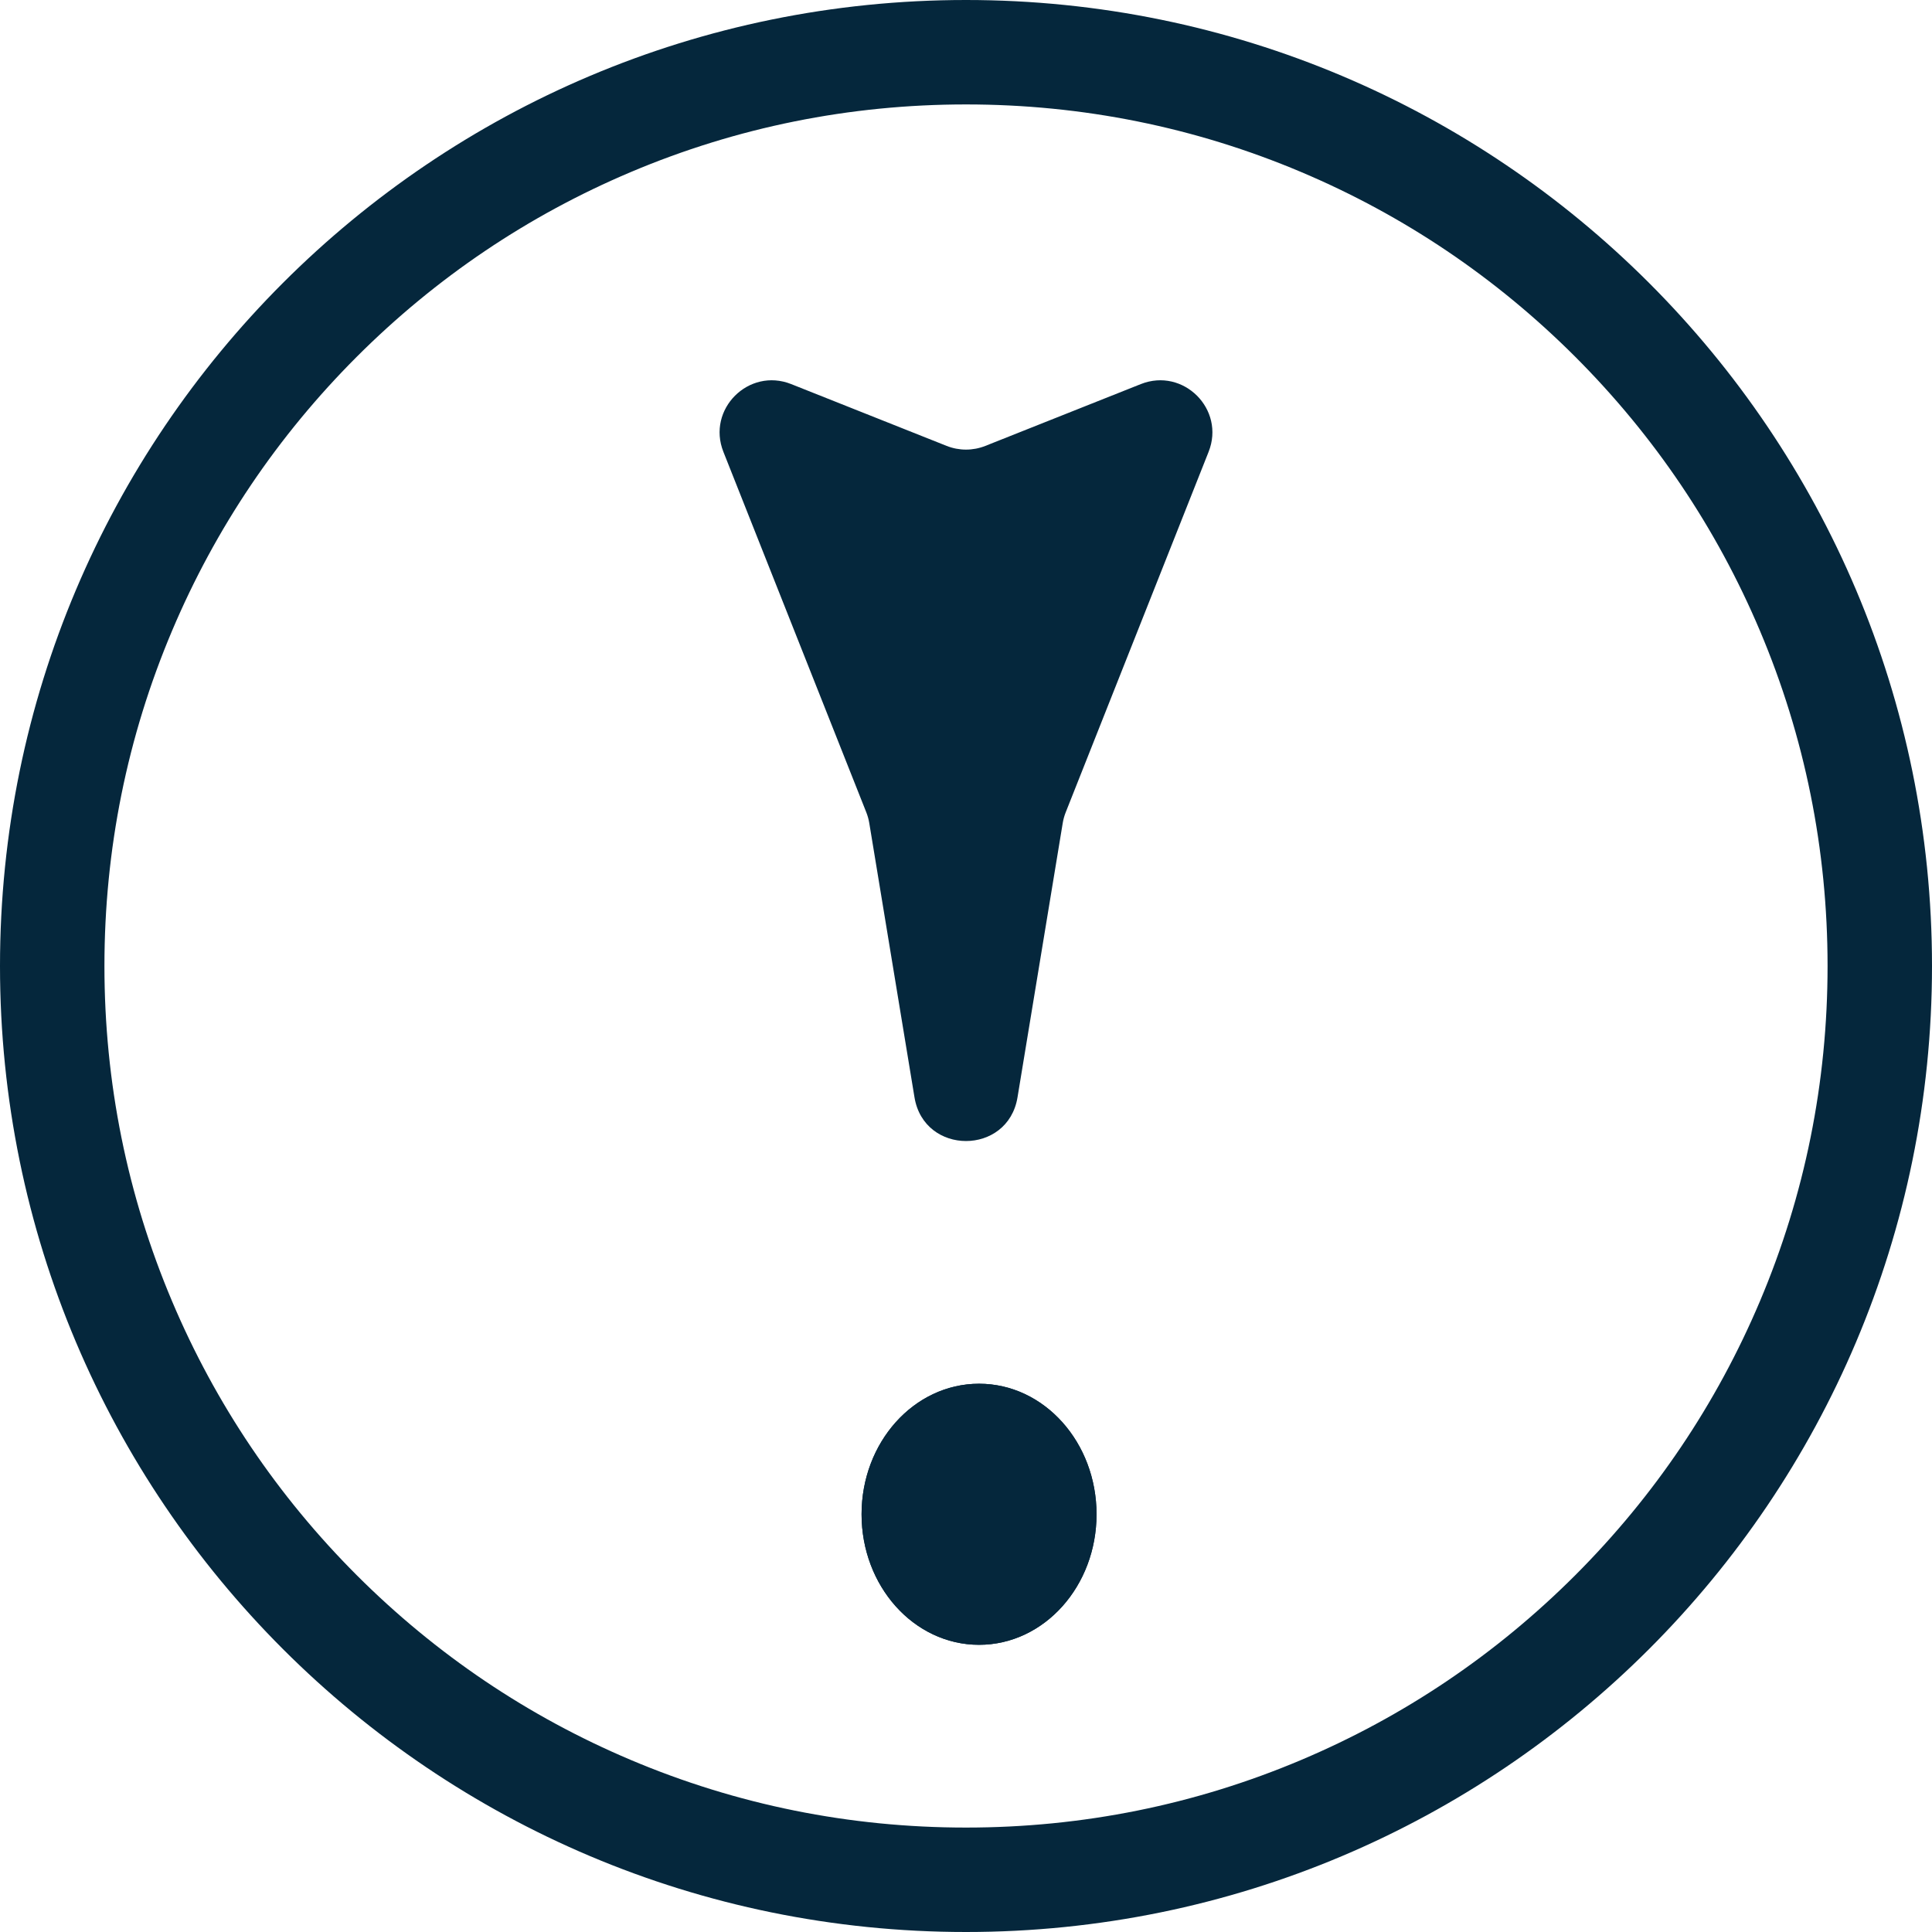 <svg xmlns="http://www.w3.org/2000/svg" xmlns:xlink="http://www.w3.org/1999/xlink" width="74" height="74" viewBox="0 0 74 74">
  <defs>
    <clipPath id="clip-Zeichenfläche_3">
      <rect width="74" height="74"/>
    </clipPath>
  </defs>
  <g id="Zeichenfläche_3" data-name="Zeichenfläche – 3" clip-path="url(#clip-Zeichenfläche_3)">
    <g id="Gruppe_124" data-name="Gruppe 124">
      <g id="Pfad_114" data-name="Pfad 114" fill="none">
        <path d="M37,0A37,37,0,1,1,0,37,37,37,0,0,1,37,0Z" stroke="none"/>
        <path d="M 37 4 C 32.543 4 28.222 4.872 24.156 6.592 C 20.227 8.254 16.697 10.634 13.665 13.665 C 10.634 16.697 8.254 20.227 6.592 24.156 C 4.872 28.222 4 32.543 4 37 C 4 41.457 4.872 45.778 6.592 49.844 C 8.254 53.773 10.634 57.303 13.665 60.335 C 16.697 63.366 20.227 65.746 24.156 67.408 C 28.222 69.128 32.543 70 37 70 C 41.457 70 45.778 69.128 49.844 67.408 C 53.773 65.746 57.303 63.366 60.335 60.335 C 63.366 57.303 65.746 53.773 67.408 49.844 C 69.128 45.778 70 41.457 70 37 C 70 32.543 69.128 28.222 67.408 24.156 C 65.746 20.227 63.366 16.697 60.335 13.665 C 57.303 10.634 53.773 8.254 49.844 6.592 C 45.778 4.872 41.457 4 37 4 M 37 0 C 57.435 0 74 16.565 74 37 C 74 57.435 57.435 74 37 74 C 16.565 74 0 57.435 0 37 C 0 16.565 16.565 0 37 0 Z" stroke="none" fill="#05273c"/>
      </g>
      <g id="Polygon_1" data-name="Polygon 1" transform="translate(48 54) rotate(180)" fill="#05273c">
        <path d="M 18.443 38.935 C 18.255 38.935 18.065 38.897 17.879 38.824 L 11.924 36.456 C 11.628 36.338 11.318 36.279 11 36.279 C 10.682 36.279 10.372 36.338 10.076 36.456 L 4.121 38.824 C 3.935 38.897 3.745 38.935 3.557 38.935 C 3.067 38.935 2.604 38.684 2.319 38.264 C 2.039 37.853 1.986 37.347 2.172 36.877 L 7.646 23.071 C 7.711 22.905 7.759 22.732 7.788 22.556 L 9.52 12.052 C 9.673 11.125 10.413 10.796 11 10.796 C 11.587 10.796 12.327 11.125 12.48 12.052 L 14.212 22.556 C 14.241 22.732 14.289 22.905 14.354 23.071 L 19.828 36.877 C 20.014 37.347 19.961 37.853 19.681 38.264 C 19.396 38.684 18.933 38.935 18.443 38.935 Z" stroke="none"/>
        <path d="M 11 11.296 C 10.858 11.296 10.145 11.336 10.013 12.133 L 8.282 22.637 C 8.247 22.848 8.189 23.056 8.11 23.255 L 2.637 37.061 C 2.467 37.491 2.624 37.823 2.733 37.983 C 2.925 38.266 3.233 38.435 3.557 38.435 C 3.682 38.435 3.81 38.409 3.936 38.359 L 9.892 35.991 C 10.246 35.85 10.619 35.779 11 35.779 C 11.381 35.779 11.754 35.85 12.108 35.991 L 18.064 38.359 C 18.19 38.409 18.318 38.435 18.443 38.435 C 18.767 38.435 19.075 38.266 19.267 37.983 C 19.376 37.823 19.533 37.491 19.363 37.061 L 13.89 23.255 C 13.811 23.056 13.753 22.848 13.718 22.637 L 11.987 12.133 C 11.855 11.336 11.142 11.296 11 11.296 M 11 10.296 C 11.895 10.296 12.789 10.854 12.973 11.97 L 14.705 22.475 C 14.728 22.616 14.767 22.754 14.819 22.886 L 20.292 36.693 C 20.939 38.323 19.324 39.936 17.694 39.288 L 11.739 36.92 C 11.264 36.732 10.736 36.732 10.261 36.92 L 4.306 39.288 C 2.676 39.936 1.061 38.323 1.708 36.693 L 7.181 22.886 C 7.233 22.754 7.272 22.616 7.295 22.475 L 9.027 11.97 C 9.211 10.854 10.105 10.296 11 10.296 Z" stroke="none" fill="#05273c"/>
      </g>
      <g id="Ellipse_4" data-name="Ellipse 4" transform="translate(33 53)" fill="#05273c" stroke="#05273c" stroke-width="1">
        <ellipse cx="4.5" cy="5" rx="4.5" ry="5" stroke="none"/>
        <ellipse cx="4.5" cy="5" rx="4" ry="4.5" fill="none"/>
      </g>
    </g>
  </g>
</svg>
